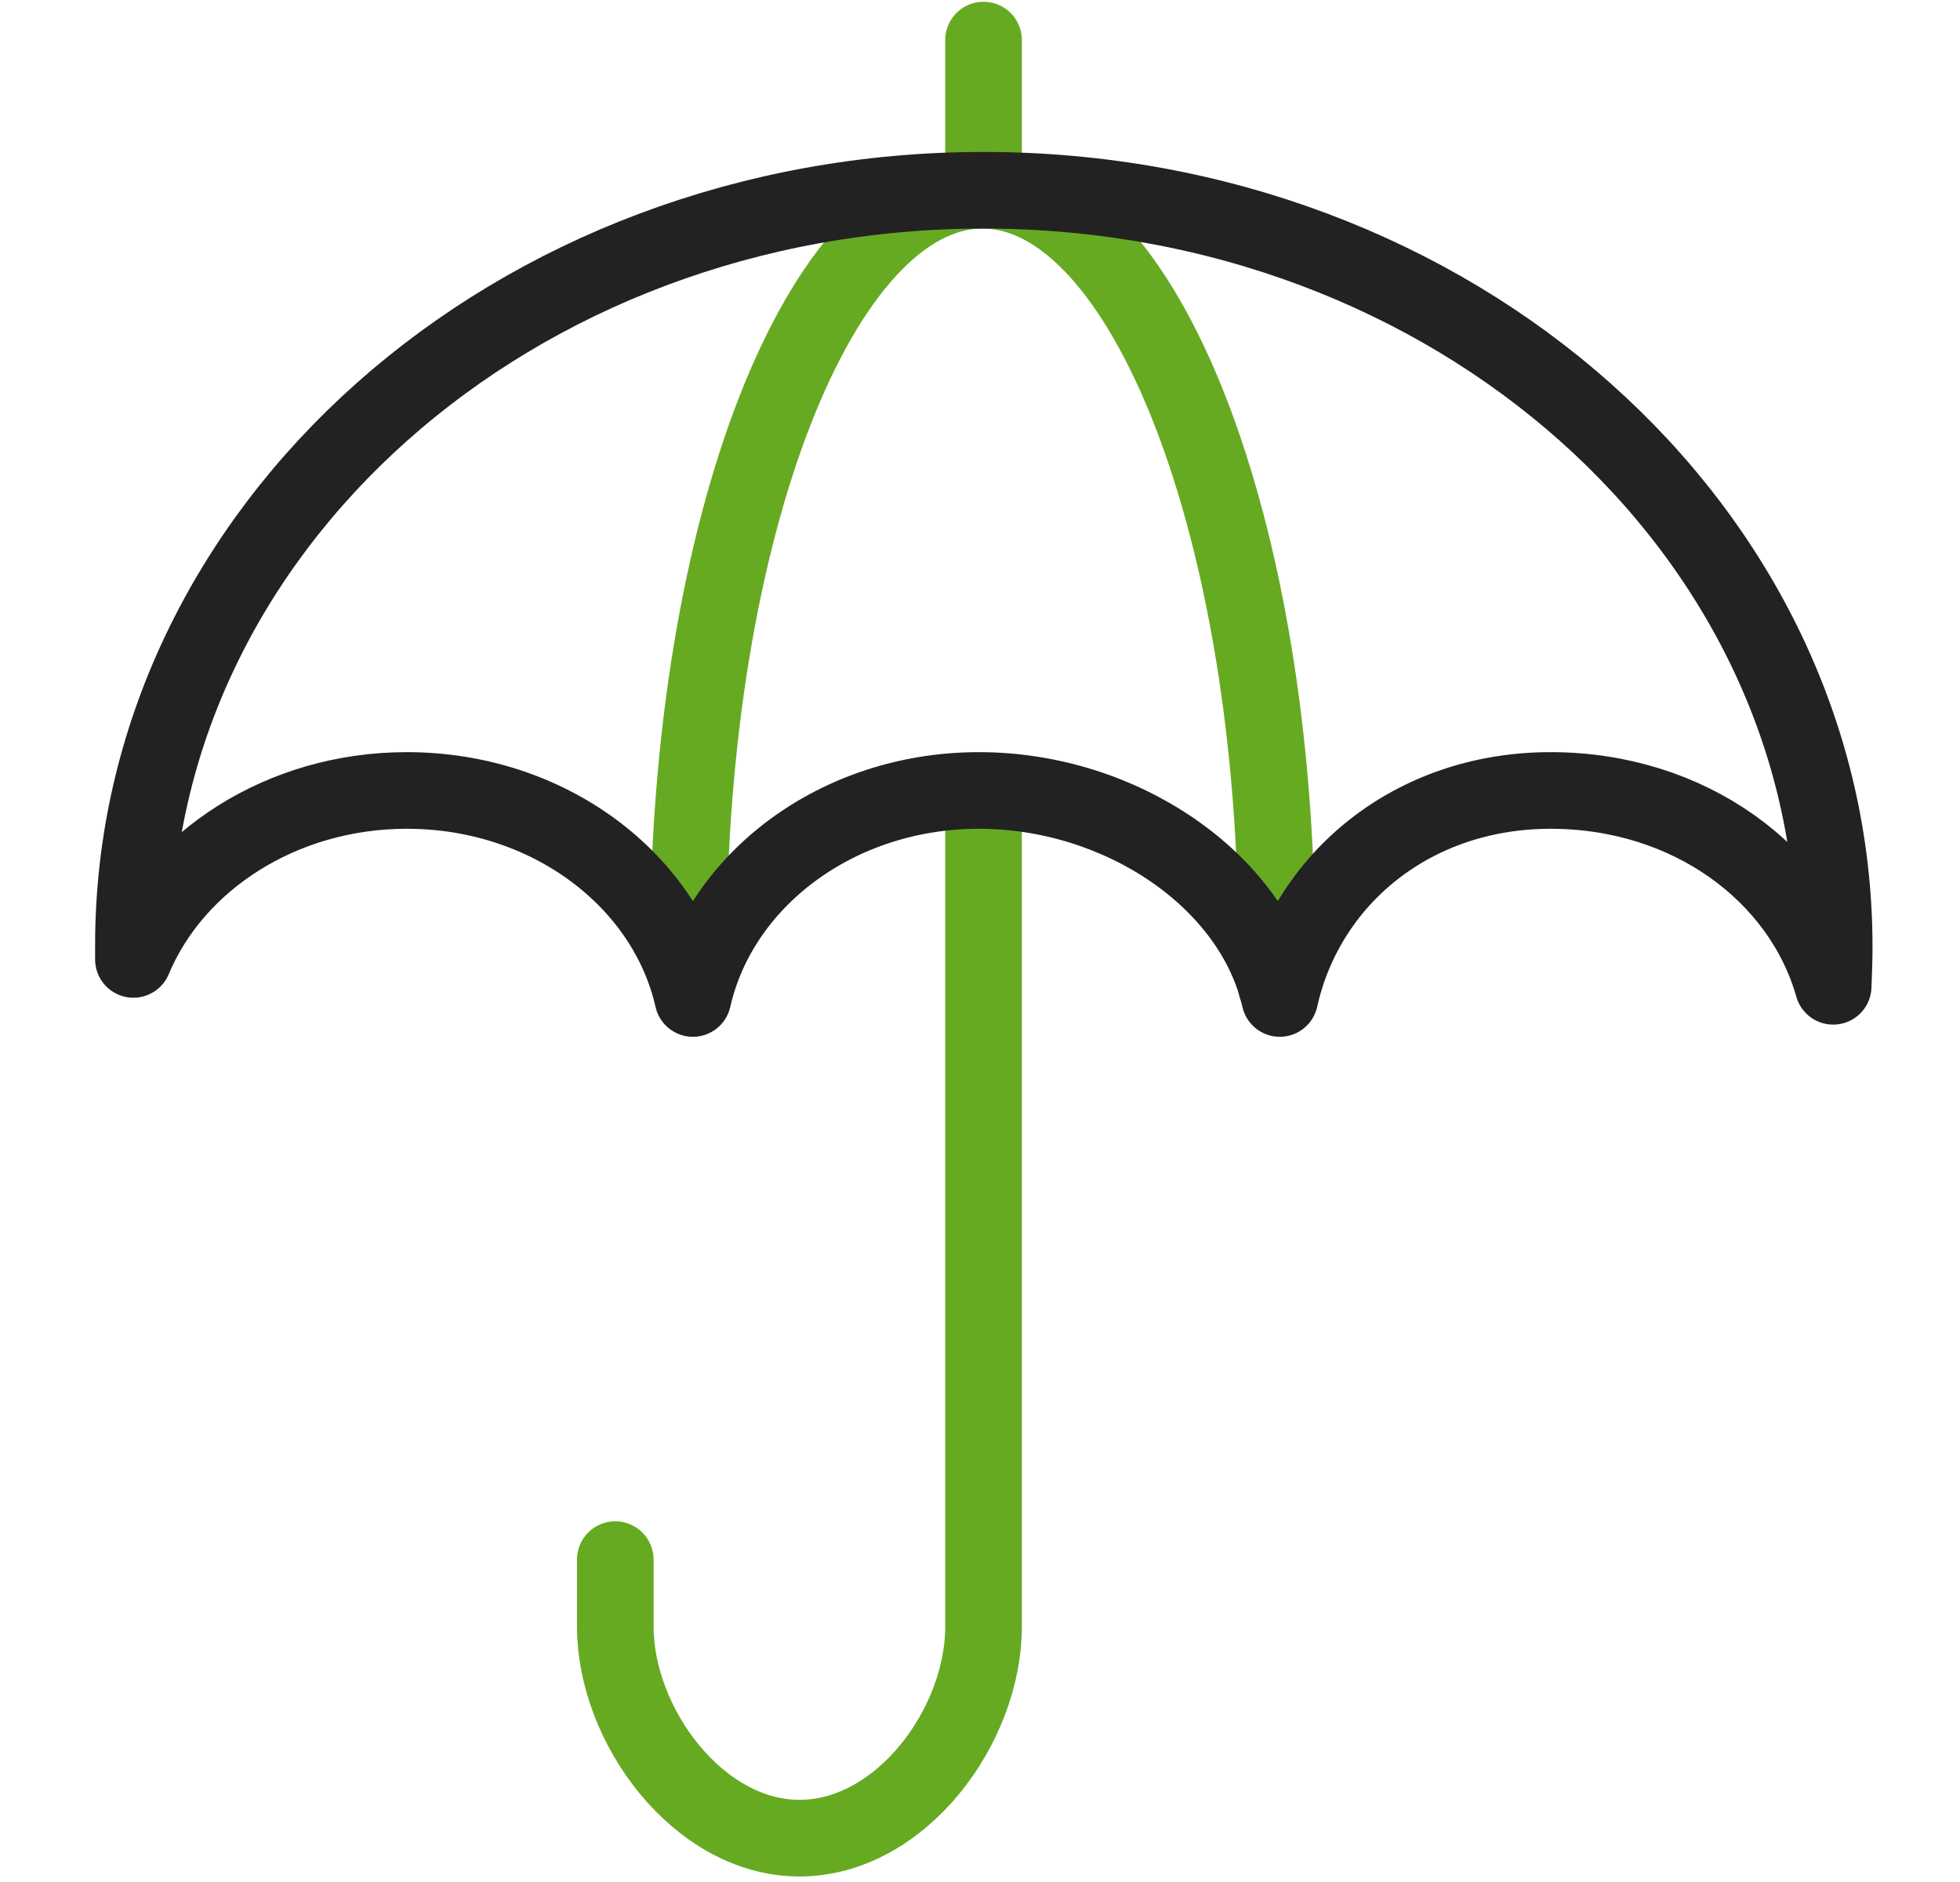 <?xml version="1.0" encoding="utf-8"?>
<!-- Generator: Adobe Illustrator 24.0.3, SVG Export Plug-In . SVG Version: 6.00 Build 0)  -->
<svg version="1.1" id="Ebene_1" xmlns="http://www.w3.org/2000/svg" xmlns:xlink="http://www.w3.org/1999/xlink" x="0px" y="0px"
	 viewBox="0 0 386.4 371" style="enable-background:new 0 0 386.4 371;" xml:space="preserve">
<style type="text/css">
	.st0{fill:none;stroke:#66AA22;stroke-width:15.104;stroke-linecap:round;stroke-linejoin:round;stroke-miterlimit:22.926;}
	.st1{fill:none;stroke:#222222;stroke-width:15.104;stroke-linecap:round;stroke-linejoin:round;stroke-miterlimit:22.926;}
</style>
<line class="st0" x1="193.9" y1="7.9" x2="193.9" y2="36.2"/>
<path class="st0" d="M135.7,189.2c0-0.9,0-1.8,0-2.6c0-82.4,26-149.1,58-149.1c32,0,58,66.8,58,149.1c0,2.6,0,5.3-0.1,7.8"/>
<path class="st0" d="M193.9,156.9v163.7c0,19.6-16.3,41.7-36.3,41.7l0,0c-19.9,0-36.3-22.2-36.3-41.7v-13.2"/>
<path class="st1" d="M193.9,37.5c92.6,0,167.7,66.8,167.7,149.1c0,2.6-0.1,5.3-0.2,7.8c-6.3-22.2-28.4-38.6-55.7-38.6
	c-27.4,0-48.2,17.6-53.4,41c-5.3-23.4-31.4-41-59.3-41c-27.9,0-51.1,17.6-56.4,41c-5.3-23.4-28.5-41-56.4-41
	c-24.7,0-45.8,13.9-53.9,33.3c0-0.9,0-1.8,0-2.6C26.2,104.2,101.3,37.5,193.9,37.5L193.9,37.5z"/>
</svg>
